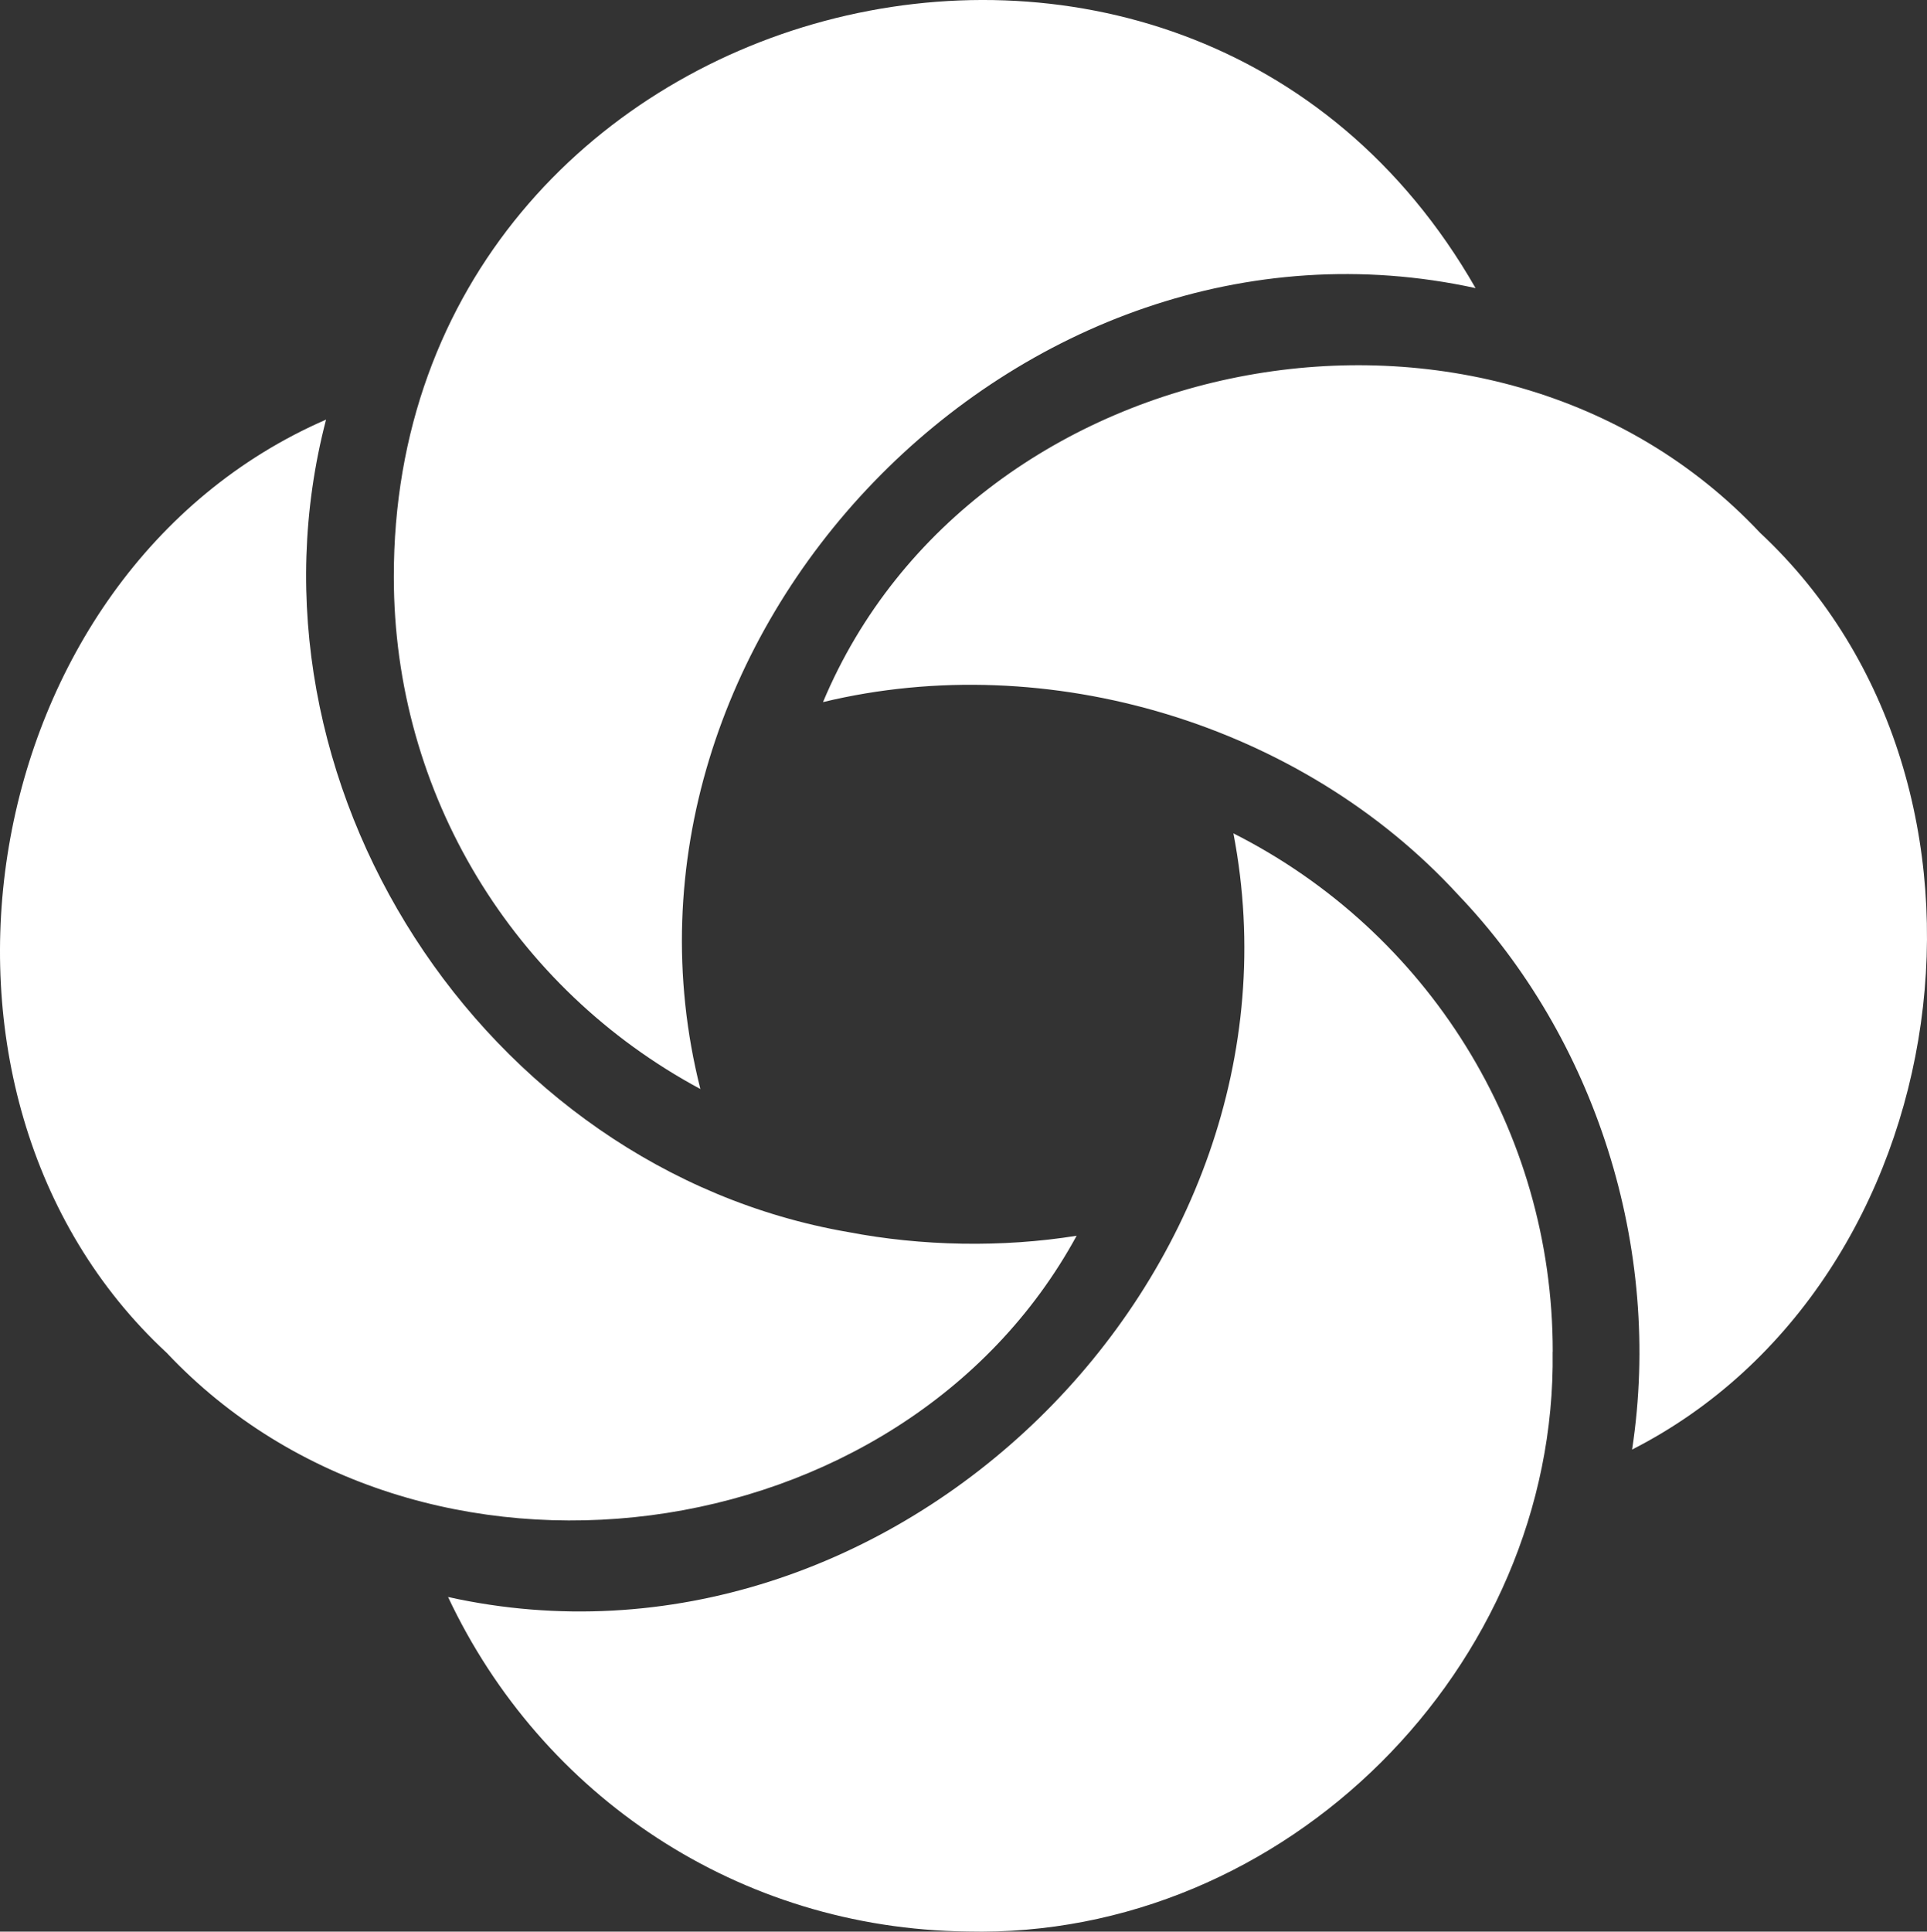 <svg width="451" height="452" viewBox="0 0 451 452" fill="none" xmlns="http://www.w3.org/2000/svg">
<rect x="0" y="0" width="451" height="452" fill="#333333" stroke="none"/>
<g style="mix-blend-mode:soft-light">
<path d="M192.611 164.312C227.878 80.059 349.068 57.788 411.92 124.663C475.366 183.829 458.851 300.023 381.979 339.197C389.207 291.8 373.246 242.838 341.266 209.371C304.652 169.464 245.384 151.551 192.611 164.292V164.312ZM363.405 316.291C363.444 264.357 334.018 217.911 288.671 195.005C308.632 298.696 208.65 396.699 104.867 373.694C126.828 420.358 172.967 451.329 226.354 451.963C300.869 453.766 364.415 389.923 363.385 316.291H363.405ZM198.452 288.293C113.065 273.491 54.233 182.838 76.313 98.19C-6.342 134.094 -26.58 255.796 39.025 316.568C98.095 379.282 211.007 364.342 251.978 289.165C234.591 291.959 215.66 291.602 198.472 288.293H198.452ZM92.174 135.085C92.174 185.851 120.194 231.345 163.917 254.826C137.264 149.292 238.314 44.056 345.345 67.417C276.988 -51.967 91.877 -2.489 92.174 135.105V135.085Z" fill="white"/>
</g>
</svg>
